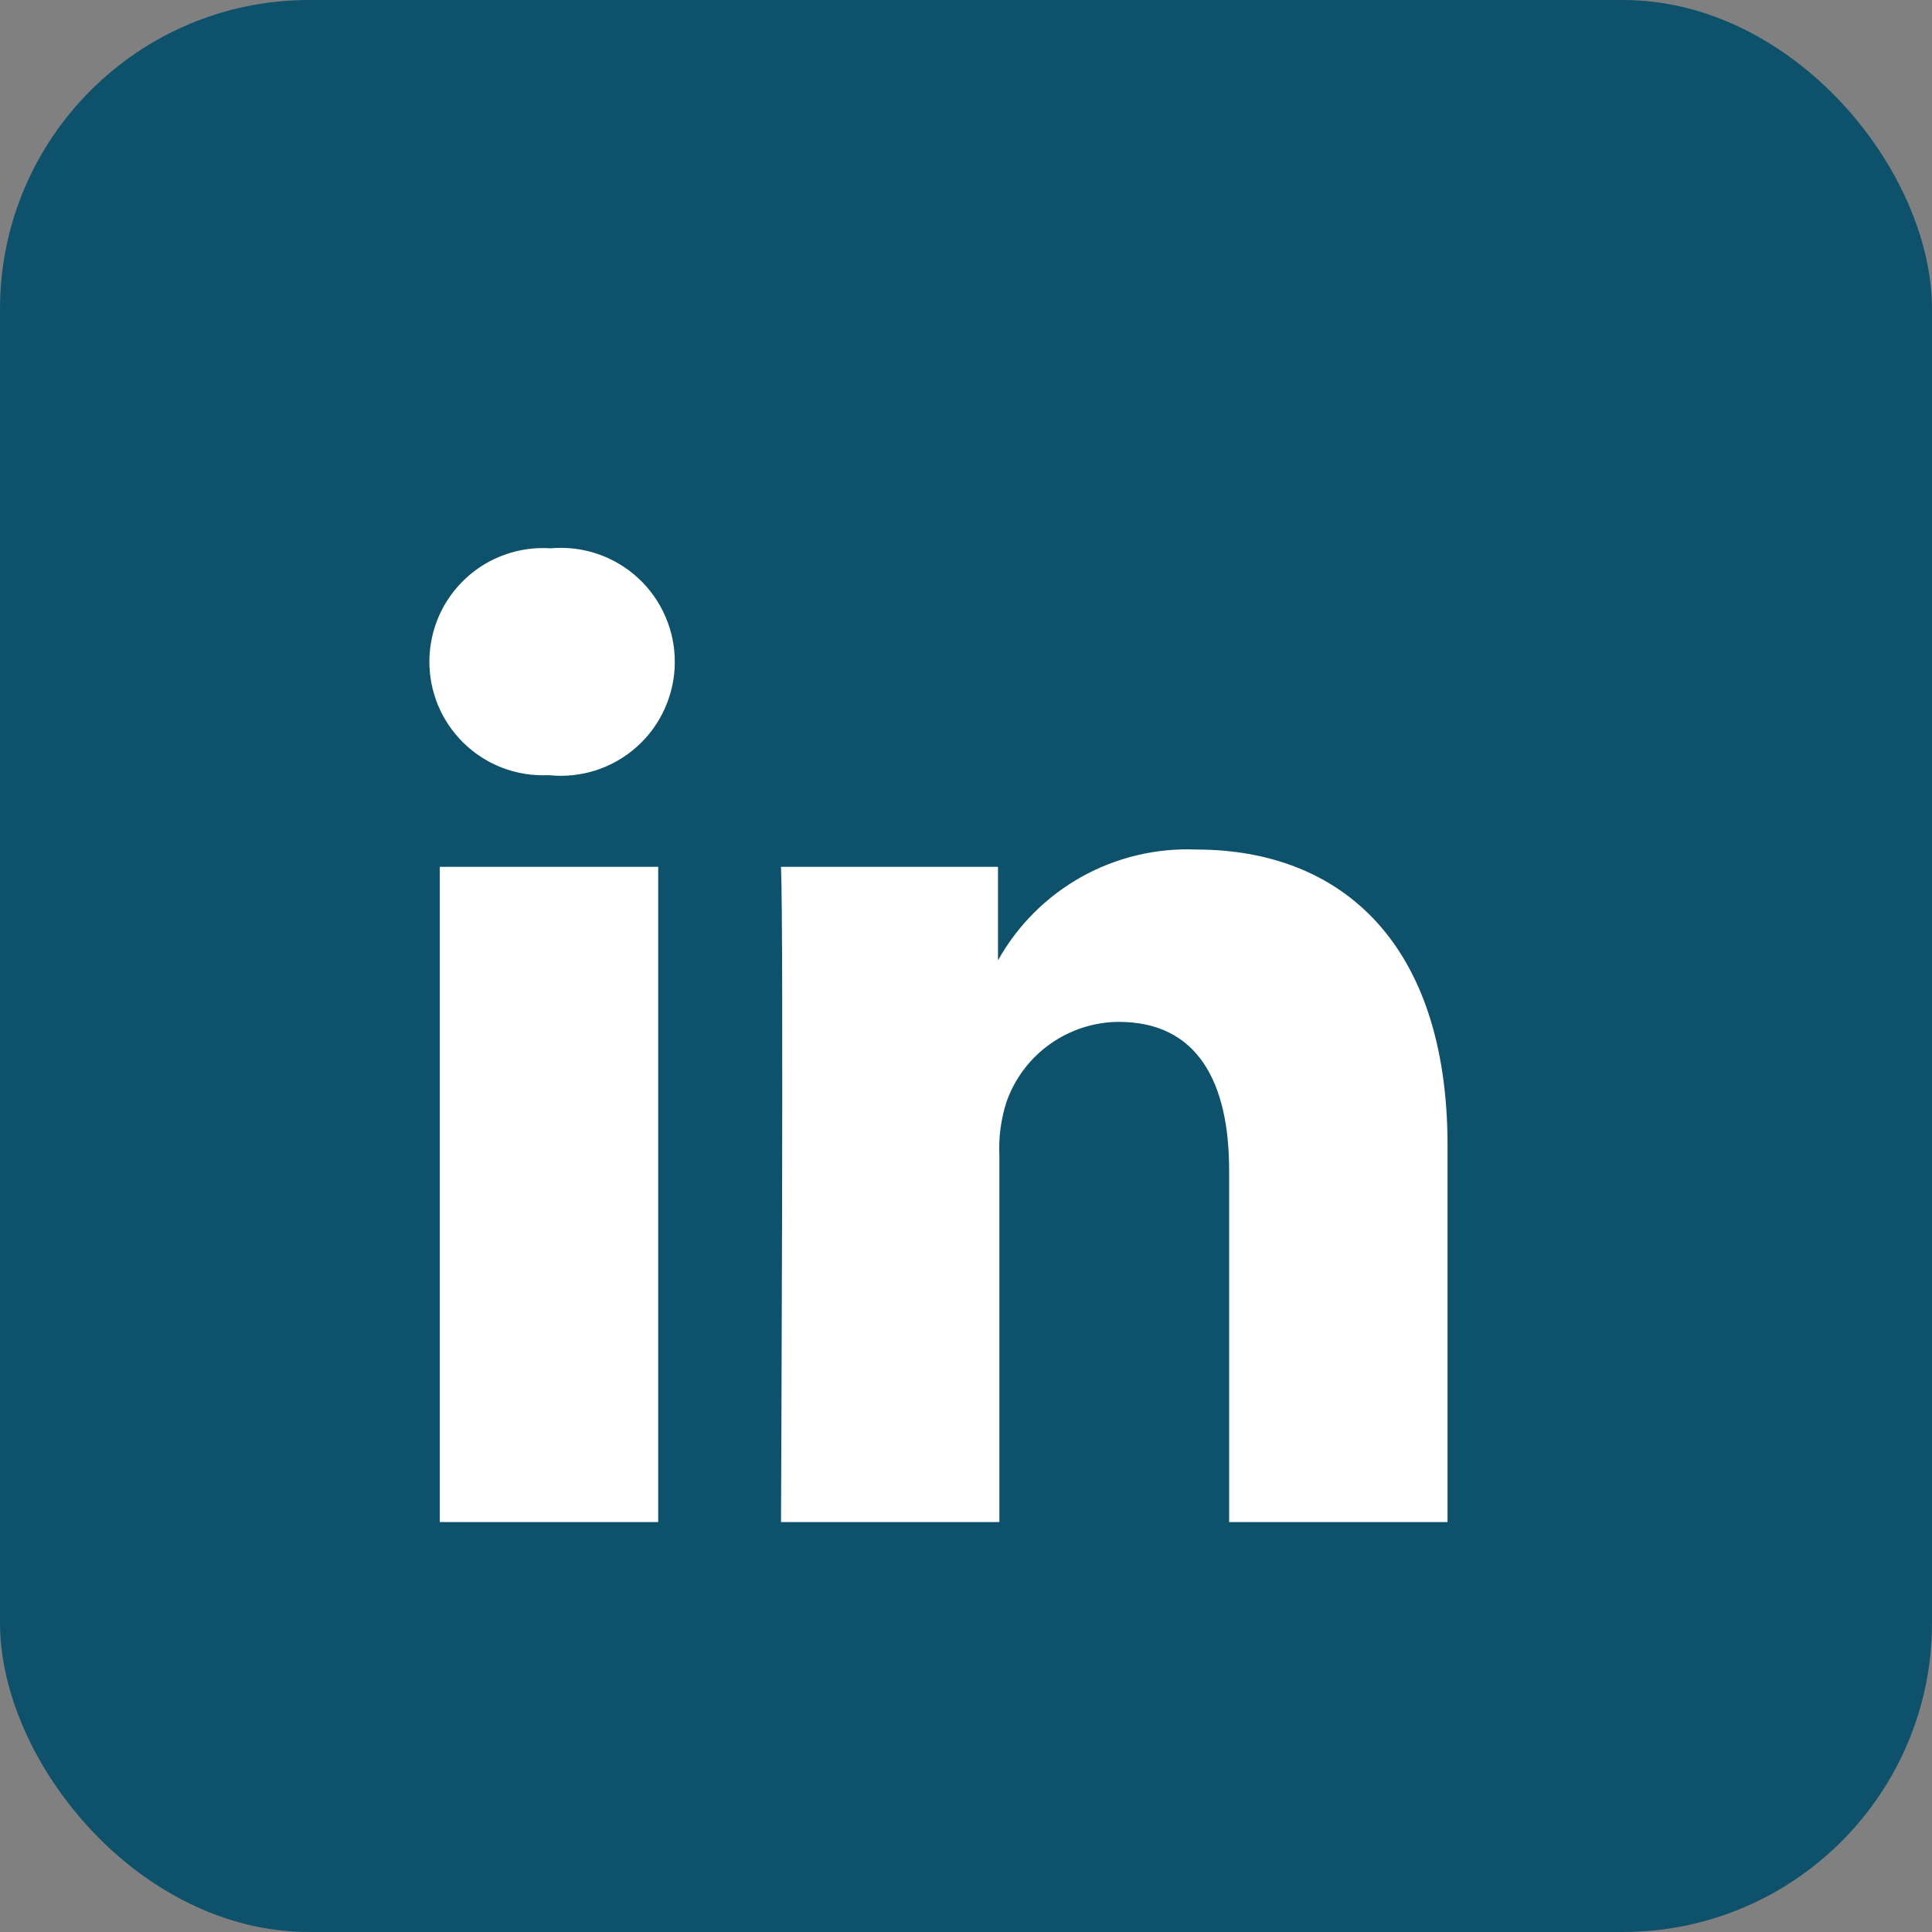 <?xml version="1.0" encoding="UTF-8"?>
<svg xmlns="http://www.w3.org/2000/svg" width="25" height="25" viewBox="0 0 25 25" fill="none">
  <rect x="0" y="0" width="25" height="25" fill="#808080" stroke="none"/>
  <rect width="25" height="25" rx="4" fill="#0D526A"></rect>
  <path d="M8.517 19.695V11.217H5.691V19.695H8.517ZM7.106 10.031C7.311 10.052 7.517 10.03 7.713 9.967C7.909 9.903 8.089 9.799 8.242 9.662C8.395 9.525 8.518 9.357 8.602 9.169C8.686 8.982 8.731 8.779 8.732 8.573C8.733 8.368 8.692 8.164 8.609 7.975C8.527 7.787 8.407 7.617 8.255 7.478C8.104 7.339 7.925 7.233 7.73 7.167C7.536 7.101 7.329 7.077 7.124 7.095C6.925 7.082 6.725 7.109 6.537 7.176C6.348 7.242 6.175 7.346 6.029 7.482C5.882 7.618 5.764 7.782 5.683 7.964C5.602 8.147 5.559 8.344 5.556 8.544C5.554 8.744 5.592 8.942 5.668 9.126C5.745 9.311 5.859 9.478 6.002 9.617C6.145 9.756 6.316 9.865 6.502 9.936C6.689 10.007 6.888 10.039 7.088 10.031H7.106ZM10.106 19.695H12.932V14.946C12.921 14.713 12.953 14.48 13.024 14.259C13.13 13.957 13.326 13.696 13.586 13.511C13.846 13.326 14.156 13.225 14.476 13.223C15.497 13.223 15.905 14.002 15.905 15.147V19.695H18.731V14.822C18.731 12.207 17.357 10.993 15.479 10.993C14.96 10.972 14.447 11.094 13.994 11.347C13.541 11.6 13.167 11.974 12.914 12.427V11.217H10.106C10.143 12.014 10.106 19.718 10.106 19.718V19.695Z" fill="white"></path>
</svg>
